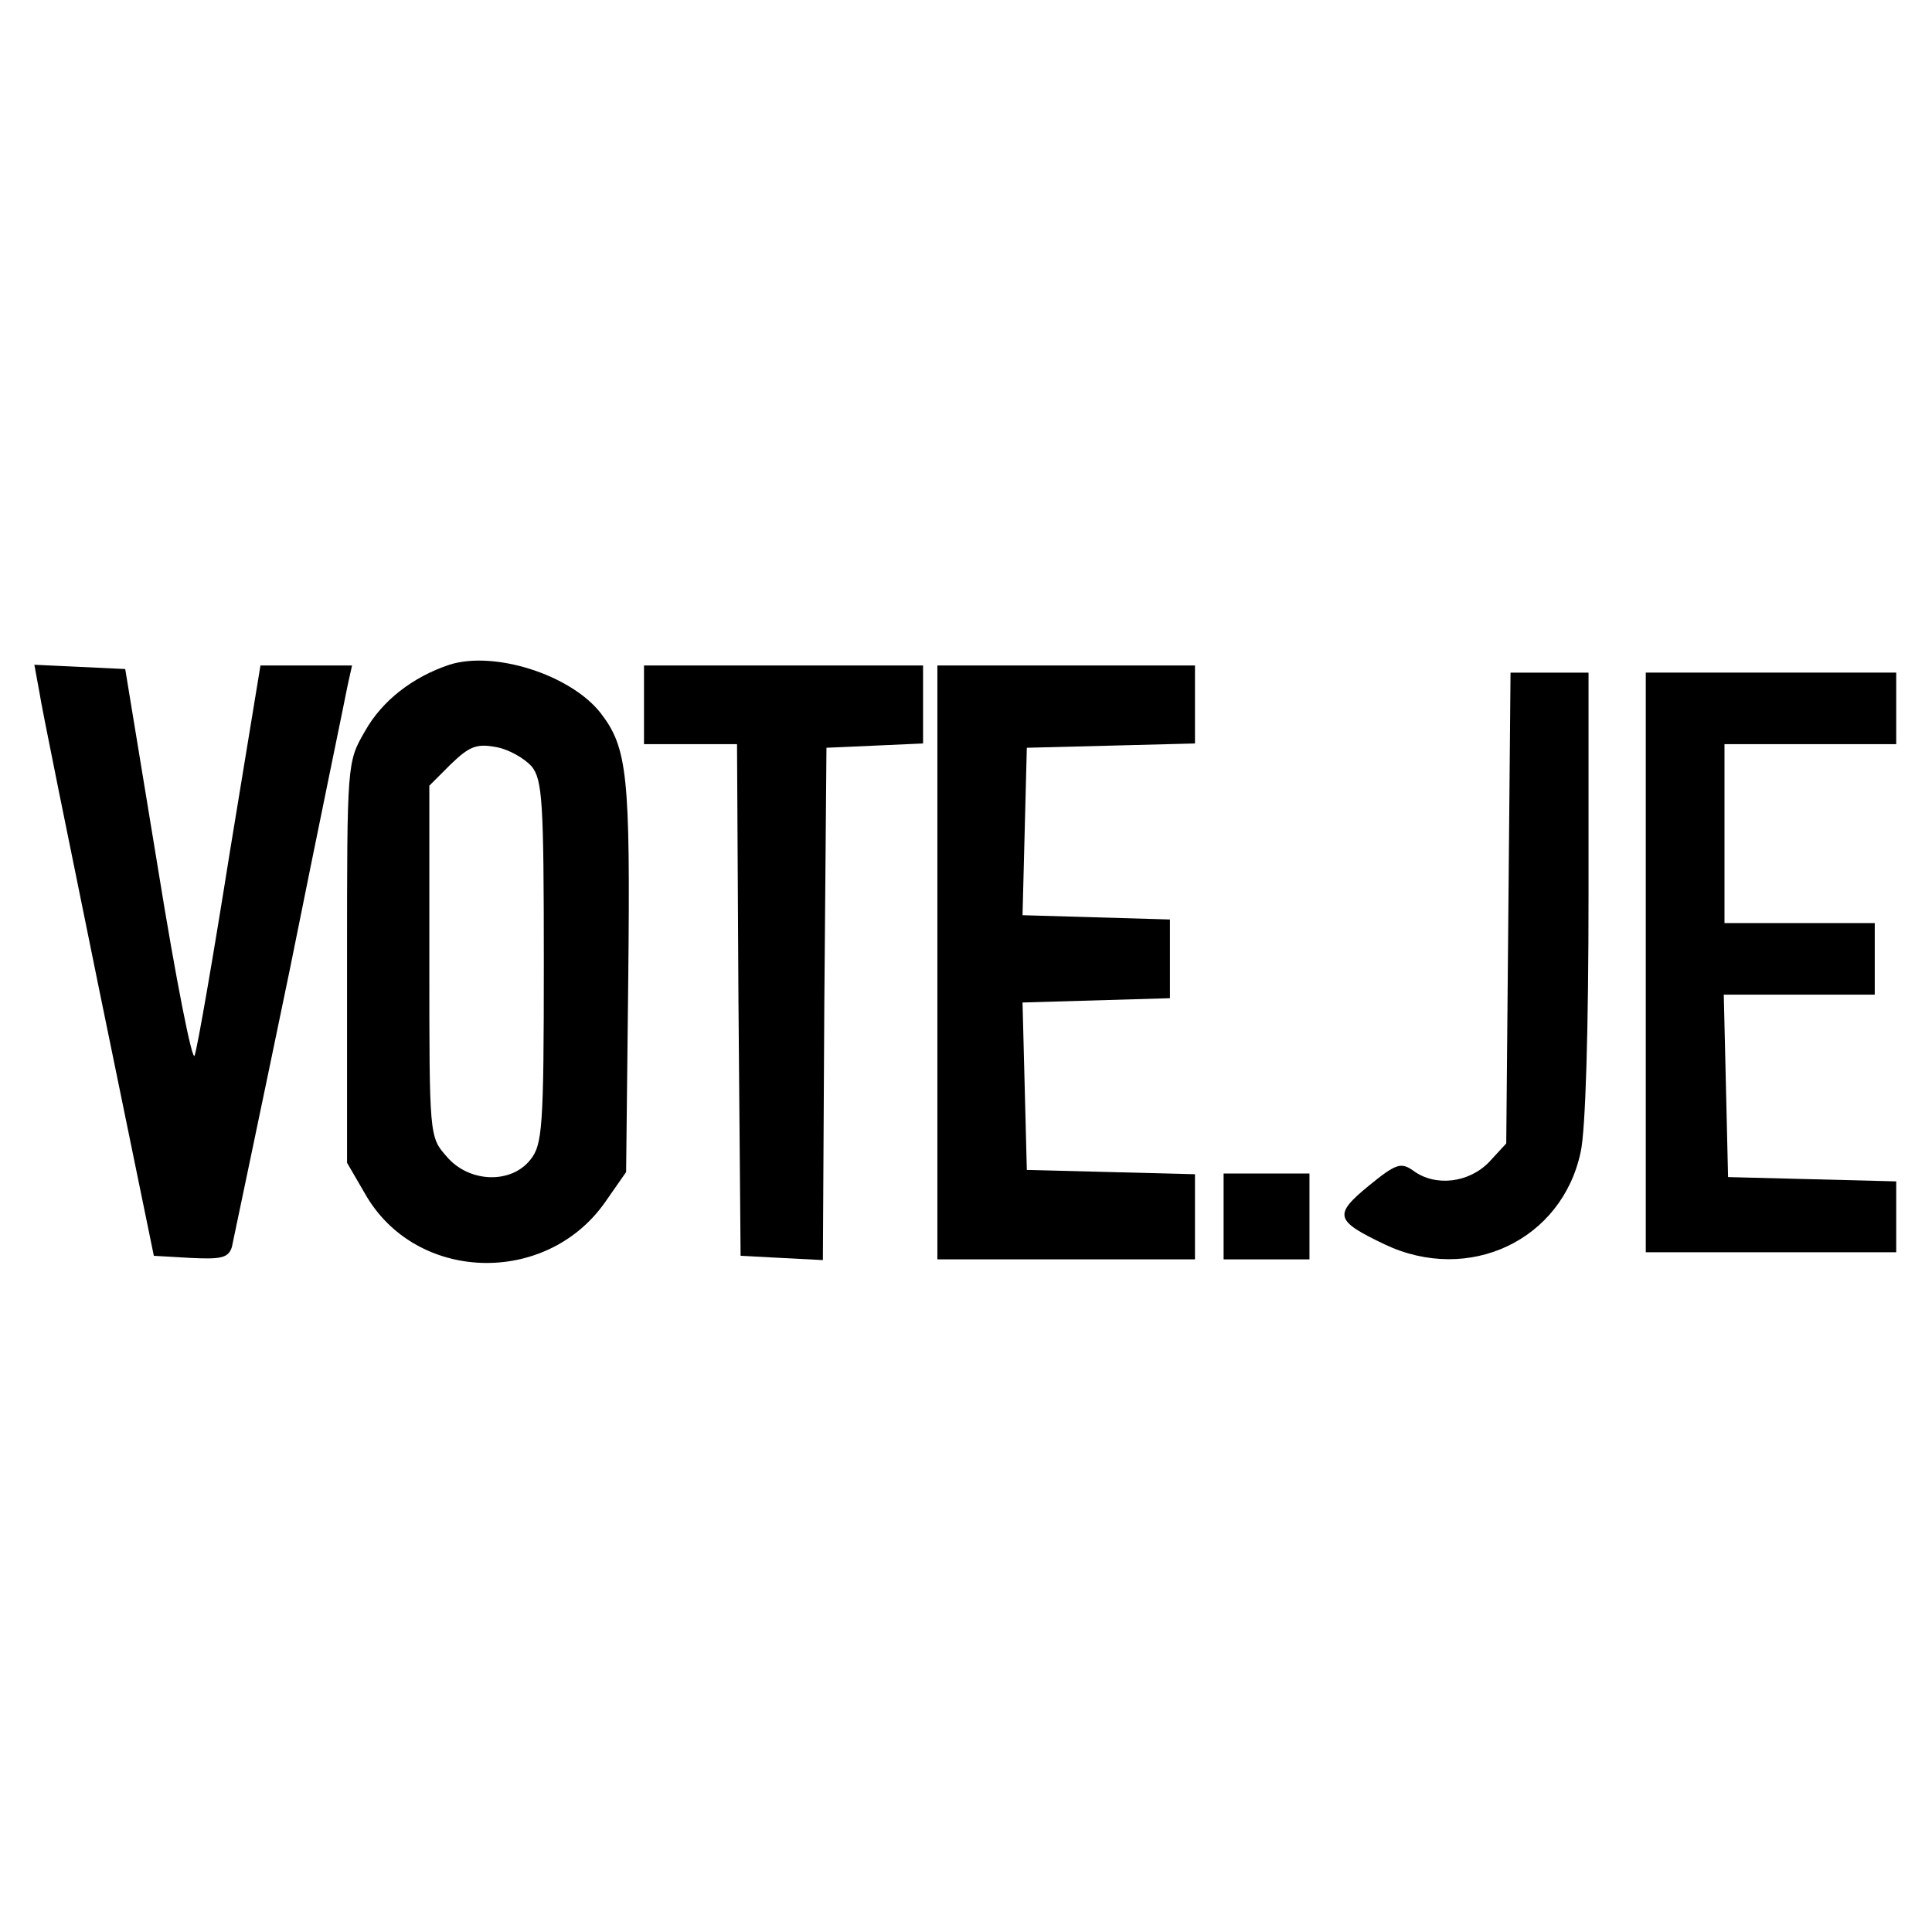 <?xml version="1.0" standalone="no"?>
<!DOCTYPE svg PUBLIC "-//W3C//DTD SVG 20010904//EN"
 "http://www.w3.org/TR/2001/REC-SVG-20010904/DTD/svg10.dtd">
<svg version="1.0" xmlns="http://www.w3.org/2000/svg"
 width="270pt" height="270pt" viewBox="0 0 270 270"
 preserveAspectRatio="xMidYMid meet">
<g transform="translate(0,270) scale(0.1,-0.1)"
fill="#000000" stroke="none">
<path d="M628 1771 c-51 -17 -94 -50 -118 -93 -25 -43 -25 -44 -25 -323 l0
-280 25 -43 c70 -124 252 -130 335 -13 l30 43 3 271 c3 284 -1 322 -39 371
-42 53 -148 87 -211 67z m115 -142 c15 -19 17 -48 17 -274 0 -232 -2 -255 -19
-276 -27 -34 -86 -32 -117 5 -24 27 -24 29 -24 272 l0 246 30 30 c26 25 36 29
63 24 18 -3 40 -16 50 -27z"/>
<path d="M55 1733 c3 -21 41 -207 83 -413 l77 -375 52 -3 c42 -2 52 0 57 15 2
10 39 185 81 388 41 204 78 382 81 398 l6 27 -64 0 -64 0 -43 -262 c-23 -145
-45 -272 -49 -283 -3 -11 -26 105 -51 260 l-46 280 -63 3 -64 3 7 -38z"/>
<path d="M900 1715 l0 -55 65 0 65 0 2 -357 3 -358 57 -3 58 -3 2 358 3 358
68 3 67 3 0 54 0 55 -195 0 -195 0 0 -55z"/>
<path d="M1310 1355 l0 -415 180 0 180 0 0 60 0 59 -117 3 -118 3 -3 117 -3
117 103 3 103 3 0 55 0 55 -103 3 -103 3 3 117 3 117 118 3 117 3 0 54 0 55
-180 0 -180 0 0 -415z"/>
<path d="M2108 1431 l-3 -329 -24 -26 c-28 -29 -75 -35 -106 -12 -17 12 -24
10 -62 -21 -50 -41 -47 -49 22 -82 118 -56 248 6 274 129 7 31 11 175 11 360
l0 310 -54 0 -55 0 -3 -329z"/>
<path d="M2300 1355 l0 -405 175 0 175 0 0 50 0 49 -117 3 -118 3 -3 128 -3
127 106 0 105 0 0 50 0 50 -105 0 -105 0 0 125 0 125 120 0 120 0 0 50 0 50
-175 0 -175 0 0 -405z"/>
<path d="M1710 1000 l0 -60 60 0 60 0 0 60 0 60 -60 0 -60 0 0 -60z"/>
</g>
</svg>
